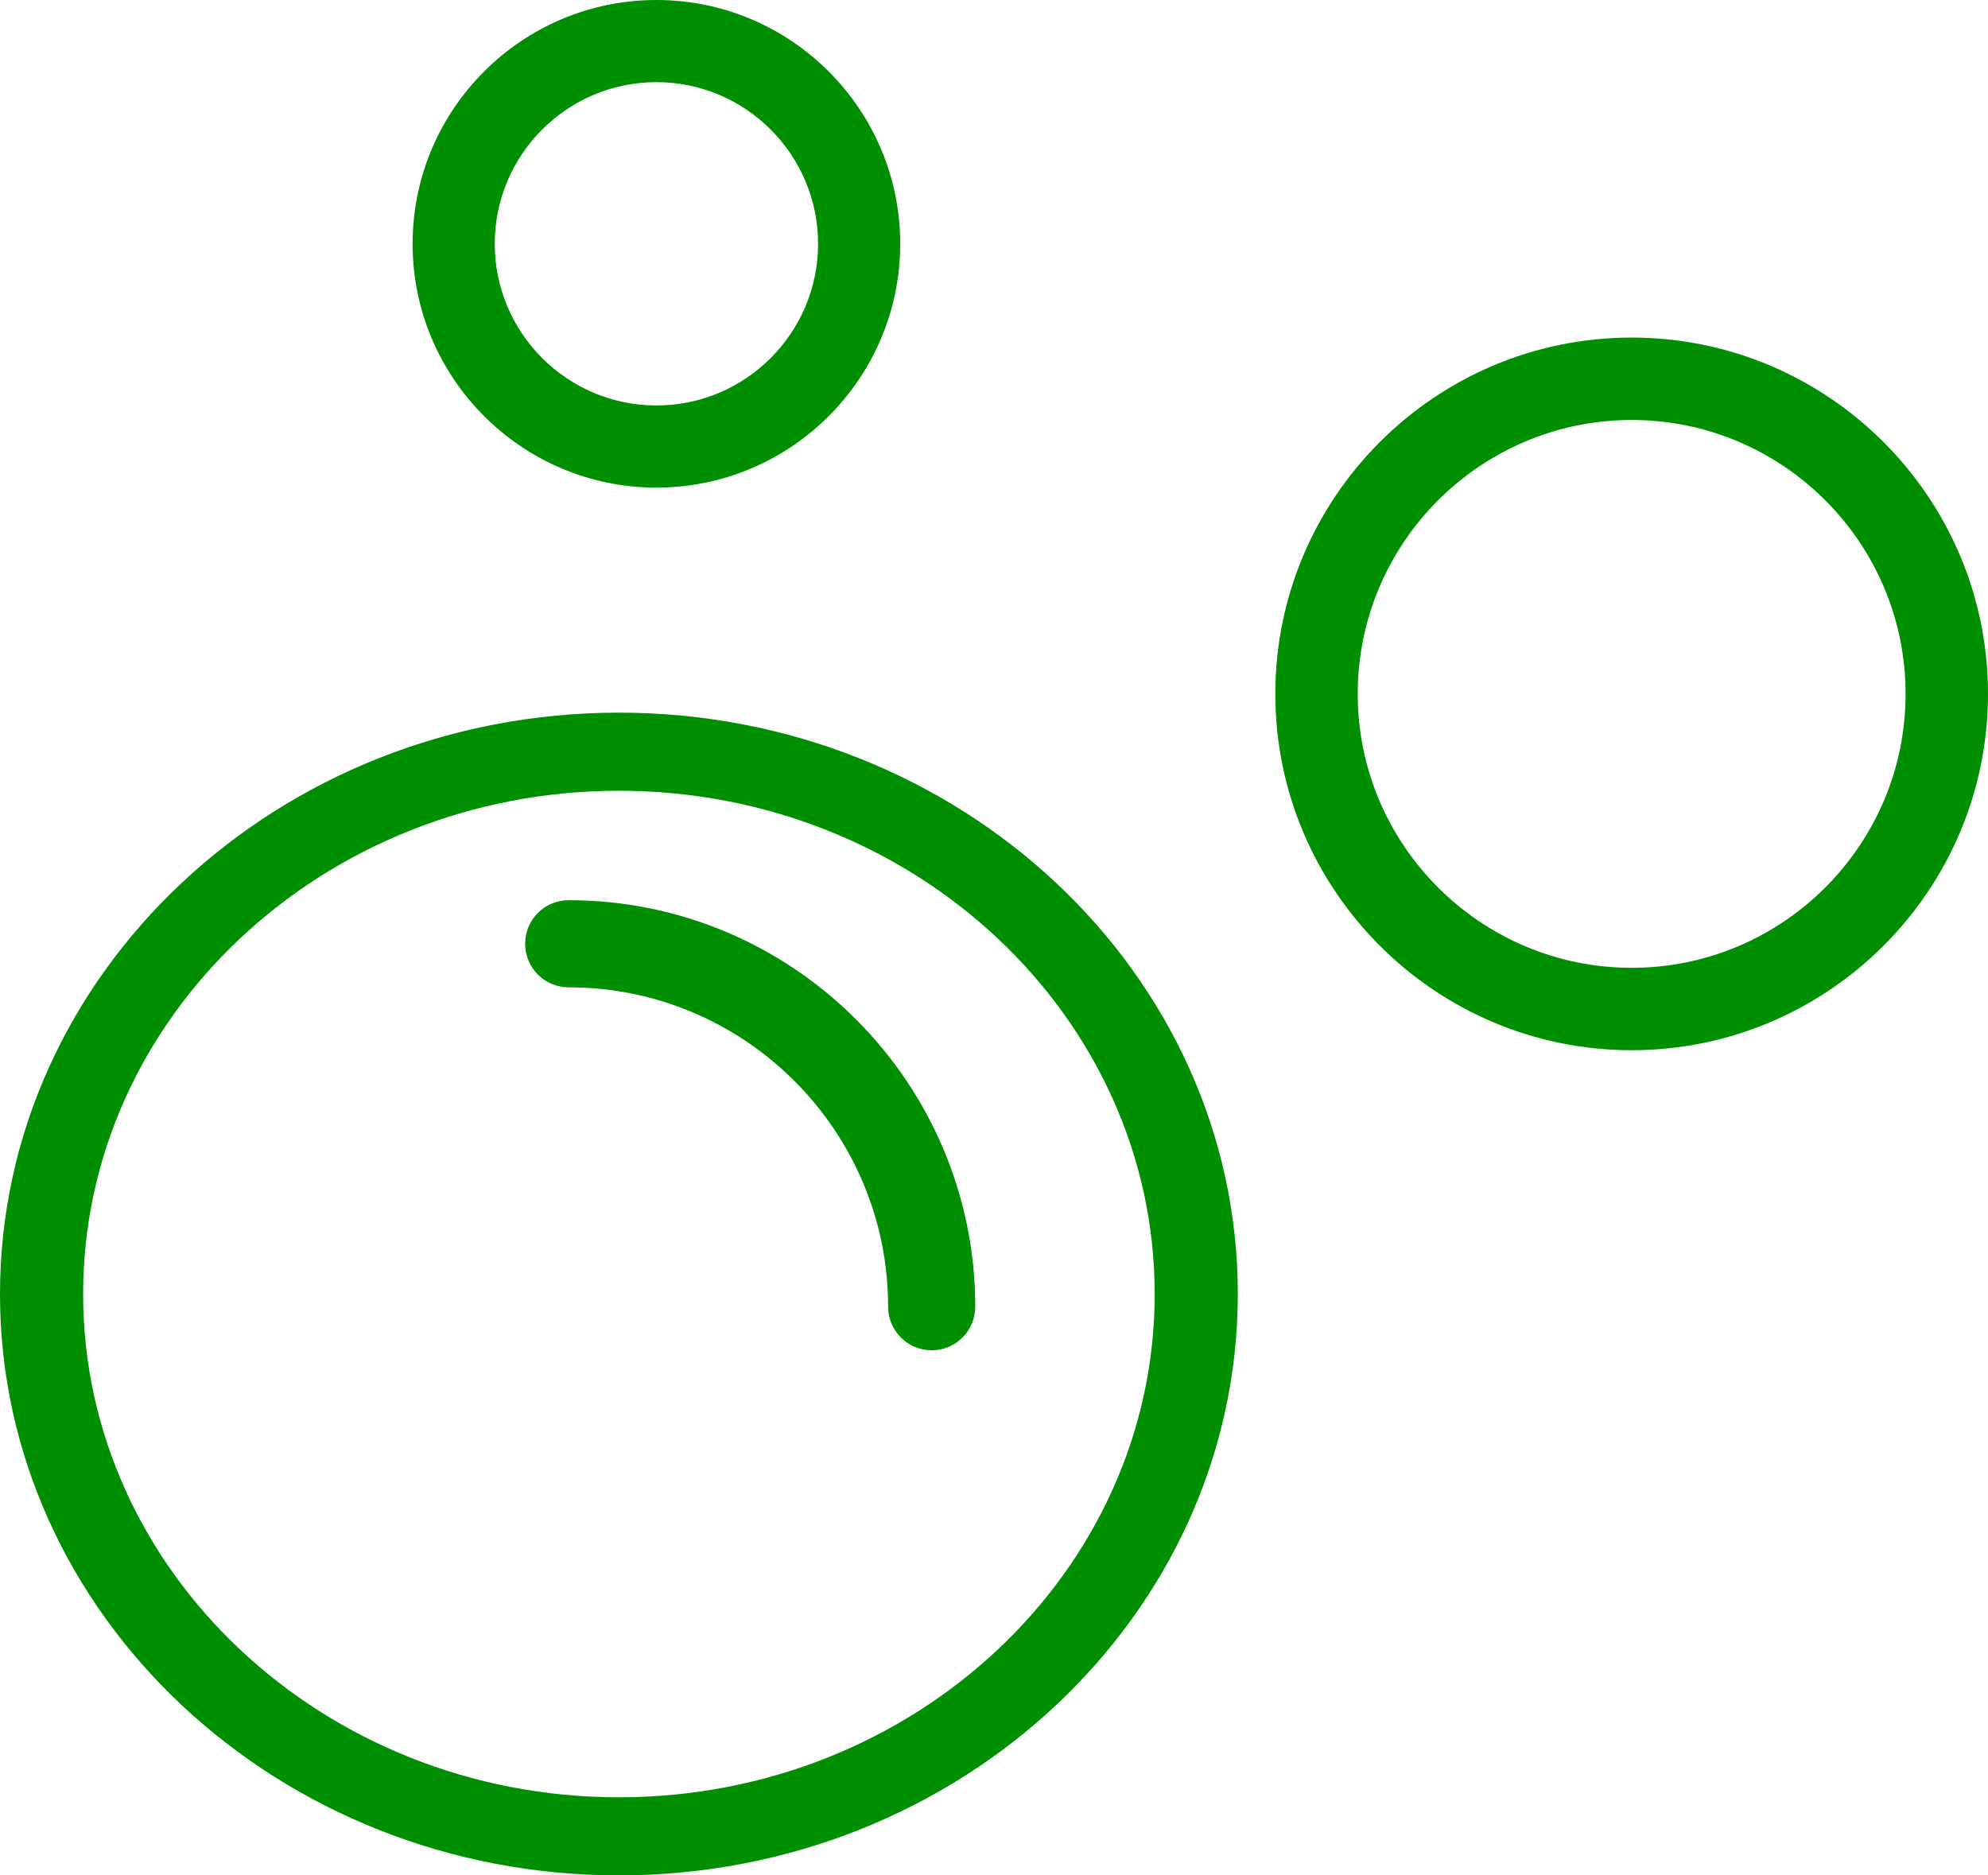 <?xml version="1.0" encoding="UTF-8"?>
<svg width="53px" height="50px" viewBox="0 0 53 50" version="1.1" xmlns="http://www.w3.org/2000/svg" xmlns:xlink="http://www.w3.org/1999/xlink">
    <!-- Generator: Sketch 48.2 (47327) - http://www.bohemiancoding.com/sketch -->
    <title>Icons/Bubbles</title>
    <desc>Created with Sketch.</desc>
    <defs></defs>
    <g id="Inicio" stroke="none" stroke-width="1" fill="none" fill-rule="evenodd" transform="translate(-181, -3625)">
        <g id="Superliss-Section" transform="translate(0, 2767)" fill="#008F00">
            <g id="Paso-1" transform="translate(139, 837)">
                <g id="Icons/Bubbles" transform="translate(38, 16)">
                    <g transform="translate(4, 5)">
                        <path d="M16.5,47.918 C8.624,47.918 2.216,41.899 2.216,34.5 C2.216,27.101 8.624,21.082 16.5,21.082 C24.376,21.082 30.784,27.101 30.784,34.5 C30.784,41.899 24.376,47.918 16.5,47.918 M16.5,19 C7.402,19 0,25.953 0,34.5 C0,43.047 7.402,50 16.5,50 C25.598,50 33,43.047 33,34.5 C33,25.953 25.598,19 16.5,19" id="Fill-1"></path>
                        <path d="M15.161,24 C14.52,24 14,24.52 14,25.161 C14,25.803 14.52,26.323 15.161,26.323 C19.857,26.323 23.677,30.144 23.677,34.839 C23.677,35.481 24.198,36 24.839,36 C25.481,36 26,35.481 26,34.839 C26,28.863 21.138,24 15.161,24" id="Fill-3"></path>
                        <path d="M43.5,25.803 C39.474,25.803 36.197,22.527 36.197,18.5 C36.197,14.474 39.474,11.197 43.5,11.197 C47.527,11.197 50.803,14.474 50.803,18.5 C50.803,22.527 47.527,25.803 43.5,25.803 M43.5,9 C38.262,9 34,13.262 34,18.5 C34,23.738 38.262,28 43.5,28 C48.738,28 53,23.738 53,18.5 C53,13.262 48.739,9 43.5,9" id="Fill-5"></path>
                        <path d="M17.5,2.19 C19.876,2.19 21.81,4.123 21.81,6.5 C21.81,8.877 19.876,10.81 17.5,10.81 C15.123,10.81 13.19,8.877 13.19,6.5 C13.19,4.123 15.123,2.19 17.5,2.19 M17.5,13 C21.084,13 24,10.084 24,6.5 C24,2.916 21.084,0 17.5,0 C13.916,0 11,2.916 11,6.5 C11,10.084 13.916,13 17.5,13" id="Fill-9"></path>
                    </g>
                </g>
            </g>
        </g>
    </g>
</svg>